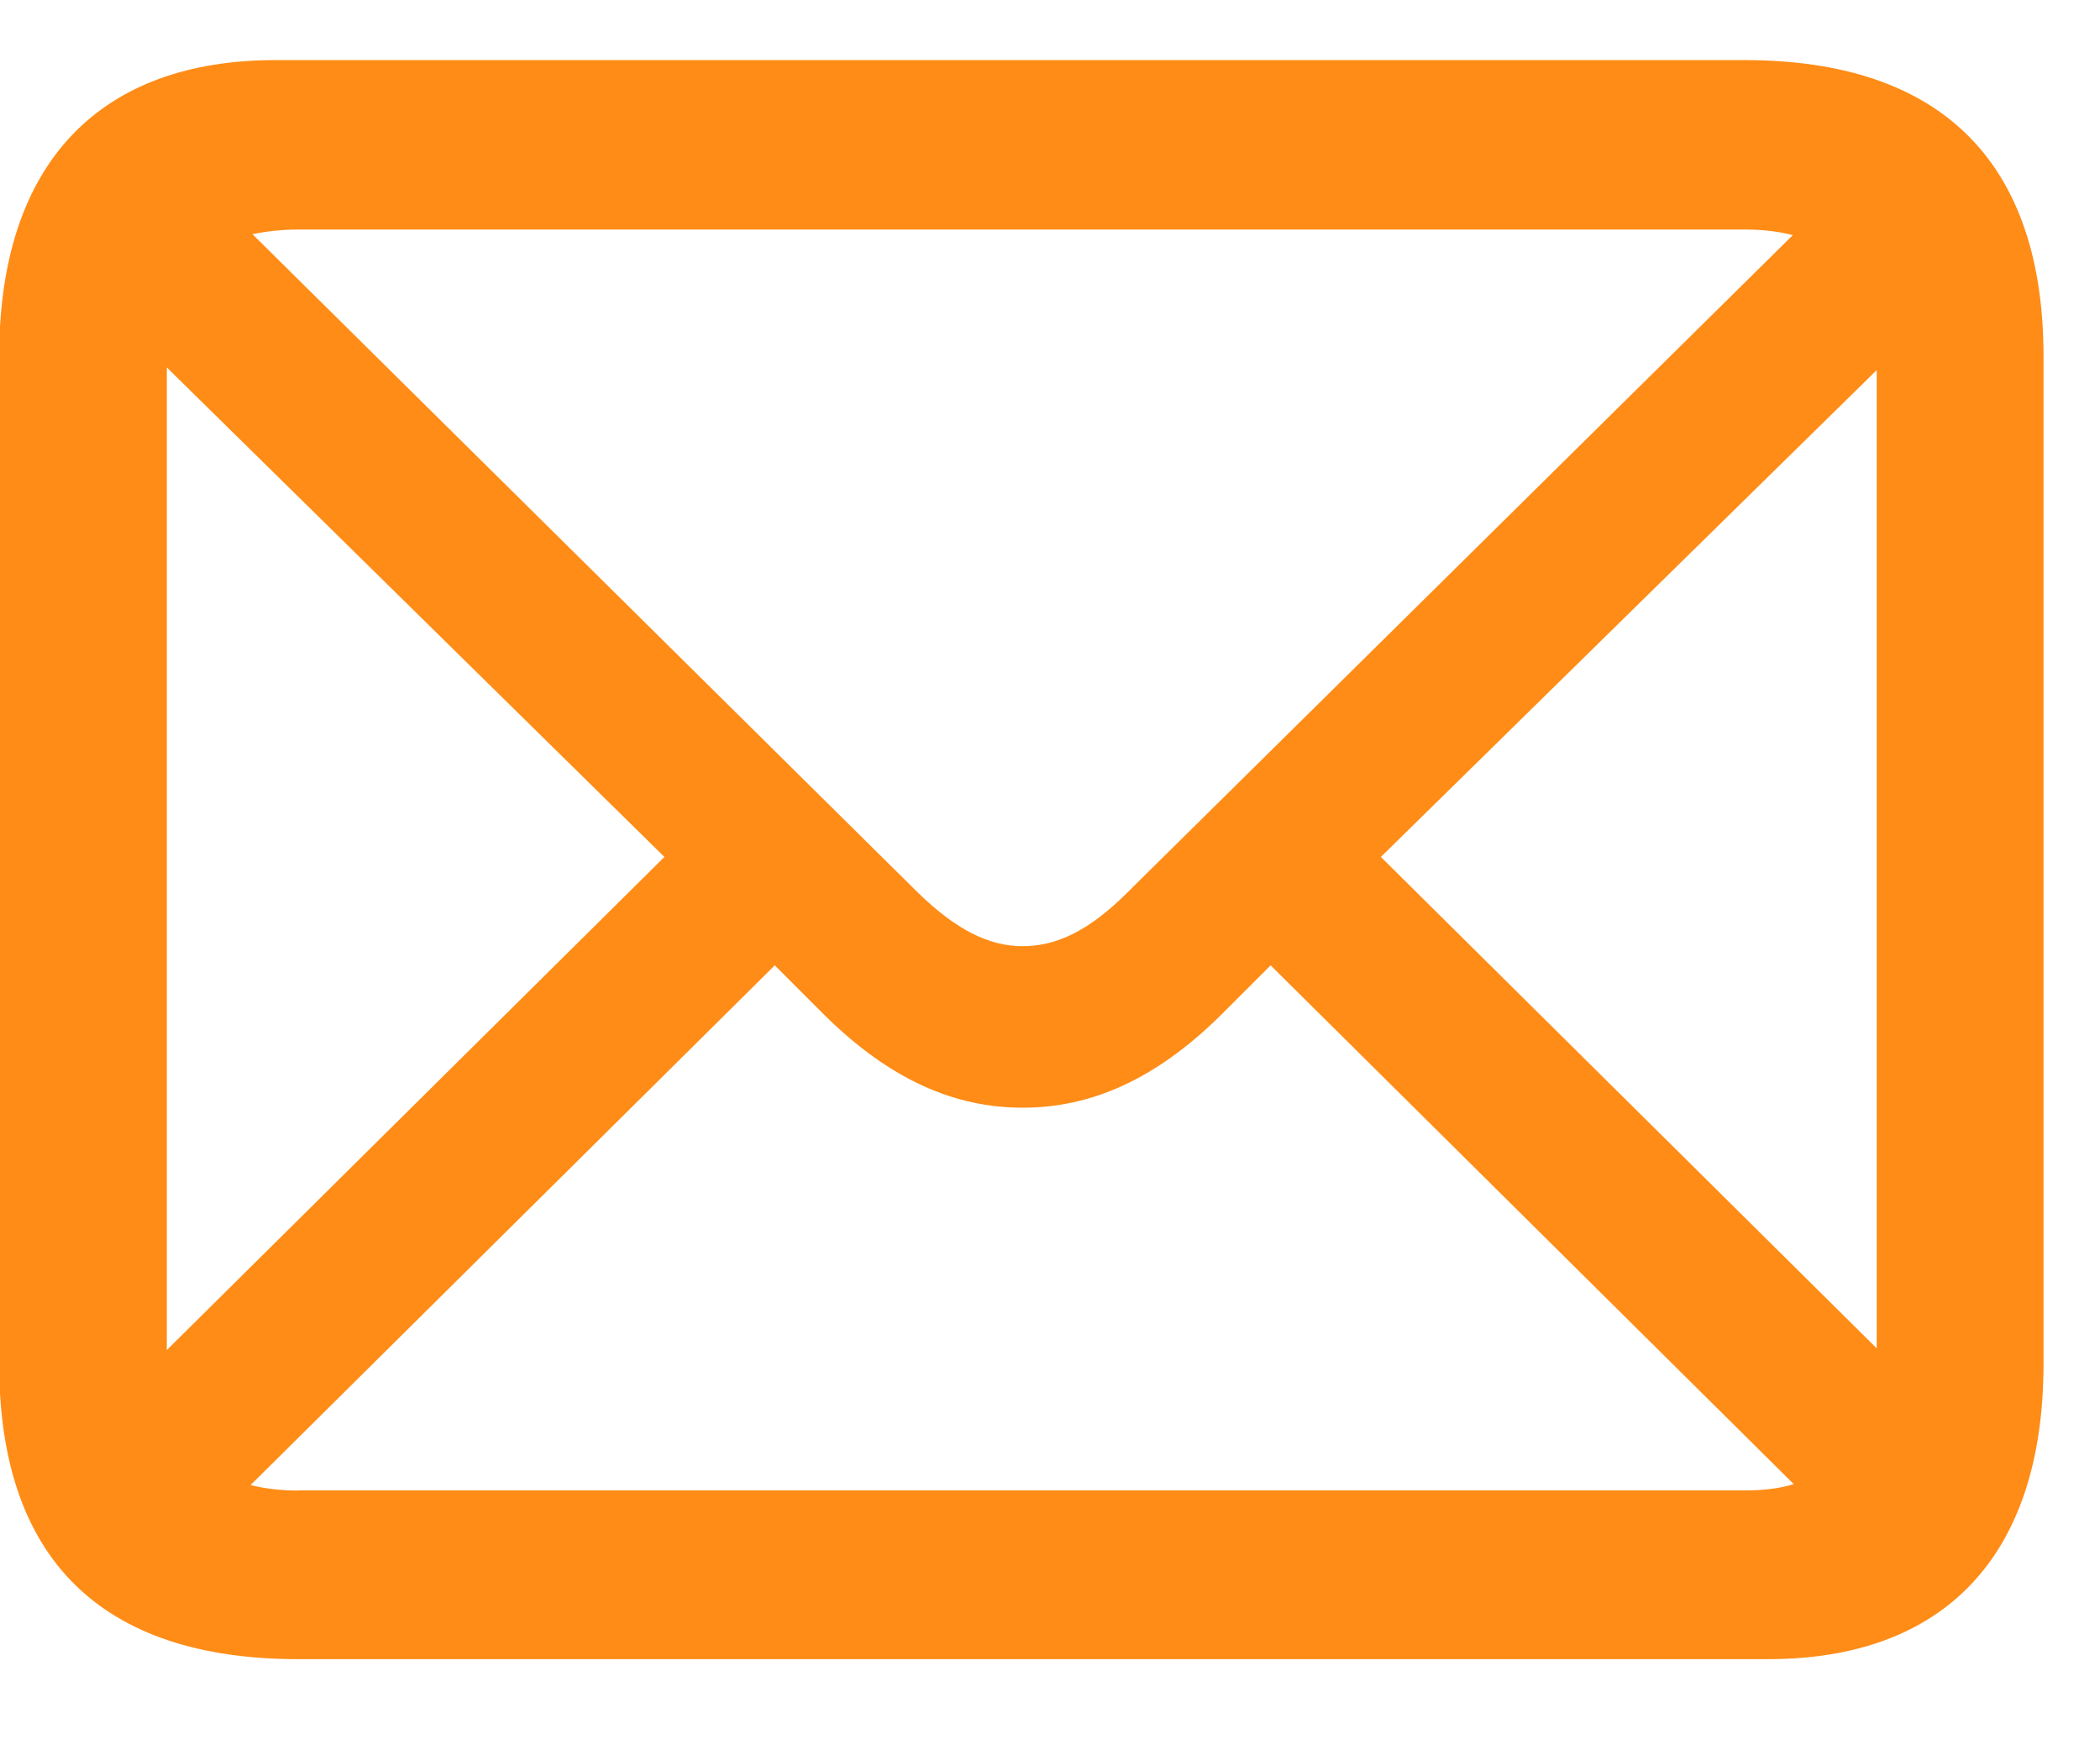 <svg xmlns="http://www.w3.org/2000/svg" width="18" height="15"><path fill="#FF8C16" fill-rule="nonzero" d="M2.555 14.219h12.601c1.492 0 2.36-.867 2.36-2.532V3.055c0-1.664-.875-2.54-2.563-2.54H2.36c-1.492 0-2.367.868-2.367 2.54v8.632c0 1.672.875 2.532 2.563 2.532Zm5.312-6.57L2.164 2.007c.117-.024.25-.04.39-.04h12.4c.155 0 .288.016.413.048L9.664 7.648c-.328.329-.61.461-.898.461-.29 0-.57-.14-.899-.46Zm-6.437-4.5 4.265 4.195L1.43 11.57V3.148Zm10.406 4.195 4.25-4.172v8.383l-4.25-4.211Zm-9.281 5.43c-.149 0-.282-.016-.407-.047l4.493-4.454.43.43c.562.555 1.117.79 1.695.79.578 0 1.132-.235 1.695-.79l.43-.43 4.484 4.446c-.125.039-.266.054-.422.054H2.555Z"/></svg>
